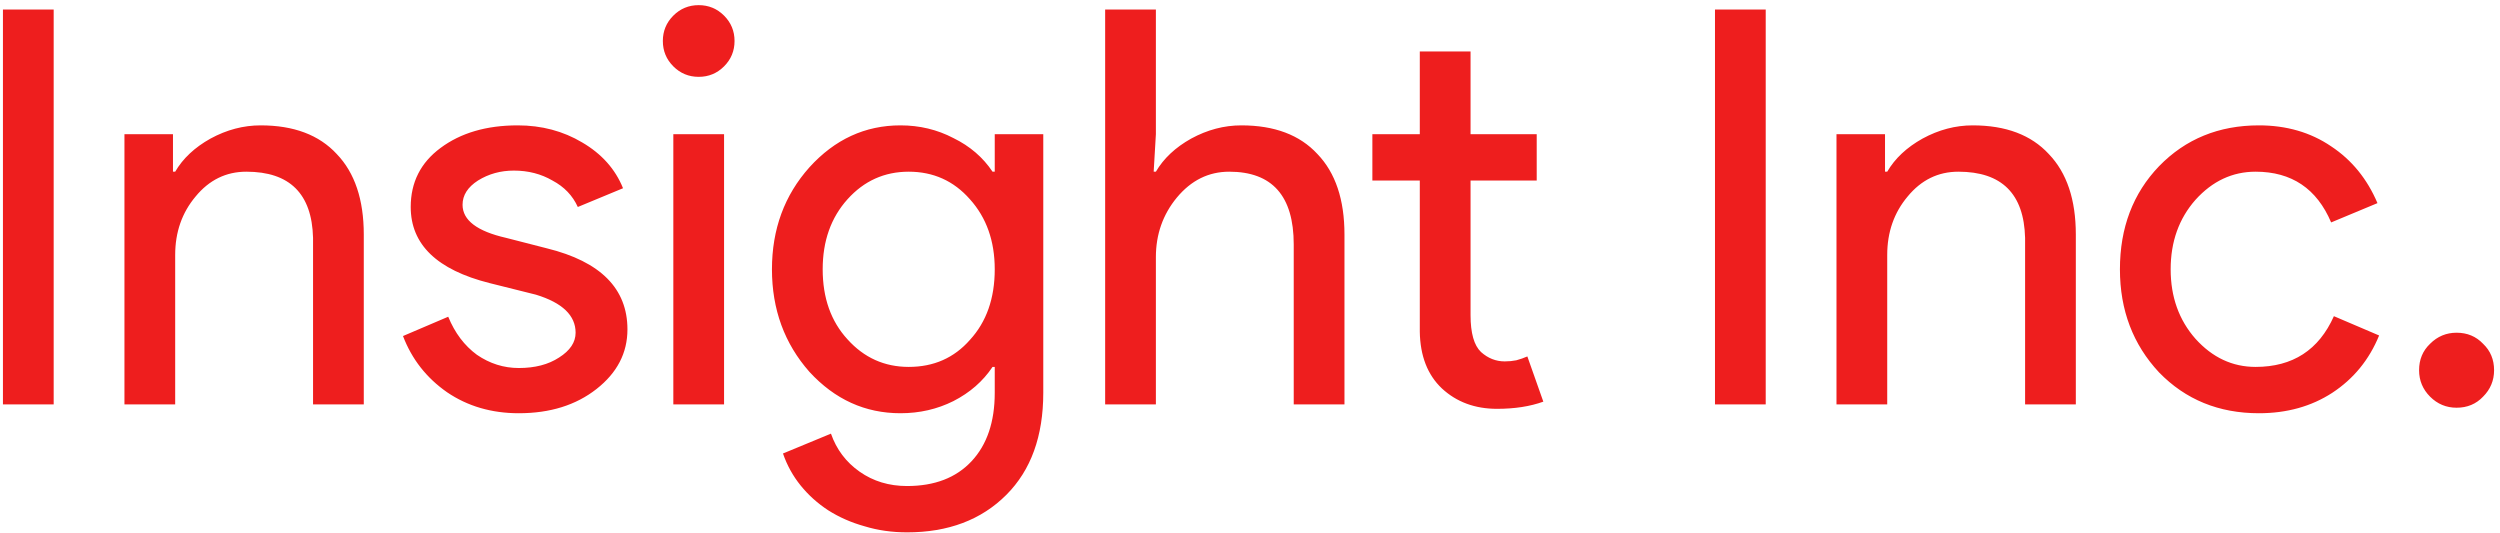 <svg width="136" height="29" viewBox="0 0 136 29" fill="none" xmlns="http://www.w3.org/2000/svg">
<path d="M2.92 22H0.16V0.52H2.92V22ZM6.77 7.3H9.41V9.34H9.53C9.95 8.62 10.59 8.02 11.45 7.54C12.33 7.06 13.24 6.82 14.18 6.82C15.98 6.82 17.36 7.34 18.32 8.38C19.3 9.4 19.79 10.86 19.79 12.76V22H17.03V12.94C16.97 10.54 15.76 9.34 13.4 9.34C12.3 9.34 11.38 9.79 10.64 10.69C9.9 11.57 9.53 12.63 9.53 13.87V22H6.77V7.3ZM34.133 17.92C34.133 19.2 33.573 20.28 32.453 21.16C31.333 22.04 29.923 22.48 28.223 22.48C26.743 22.48 25.443 22.1 24.323 21.34C23.203 20.56 22.403 19.54 21.923 18.28L24.383 17.23C24.743 18.11 25.263 18.8 25.943 19.3C26.643 19.78 27.403 20.02 28.223 20.02C29.103 20.02 29.833 19.83 30.413 19.45C31.013 19.07 31.313 18.62 31.313 18.1C31.313 17.16 30.593 16.47 29.153 16.03L26.633 15.4C23.773 14.68 22.343 13.3 22.343 11.26C22.343 9.92 22.883 8.85 23.963 8.05C25.063 7.23 26.463 6.82 28.163 6.82C29.463 6.82 30.633 7.13 31.673 7.75C32.733 8.37 33.473 9.2 33.893 10.24L31.433 11.26C31.153 10.64 30.693 10.16 30.053 9.82C29.433 9.46 28.733 9.28 27.953 9.28C27.233 9.28 26.583 9.46 26.003 9.82C25.443 10.18 25.163 10.62 25.163 11.14C25.163 11.98 25.953 12.58 27.533 12.94L29.753 13.51C32.673 14.23 34.133 15.7 34.133 17.92ZM39.959 2.23C39.959 2.77 39.769 3.23 39.389 3.61C39.009 3.99 38.549 4.18 38.009 4.18C37.469 4.18 37.009 3.99 36.629 3.61C36.249 3.23 36.059 2.77 36.059 2.23C36.059 1.69 36.249 1.23 36.629 0.85C37.009 0.47 37.469 0.28 38.009 0.28C38.549 0.28 39.009 0.47 39.389 0.85C39.769 1.23 39.959 1.69 39.959 2.23ZM39.389 7.3V22H36.629V7.3H39.389ZM49.434 19.96C50.794 19.96 51.904 19.47 52.764 18.49C53.664 17.51 54.114 16.23 54.114 14.65C54.114 13.11 53.664 11.84 52.764 10.84C51.884 9.84 50.774 9.34 49.434 9.34C48.114 9.34 47.004 9.84 46.104 10.84C45.204 11.84 44.754 13.11 44.754 14.65C44.754 16.21 45.204 17.48 46.104 18.46C47.004 19.46 48.114 19.96 49.434 19.96ZM49.344 28.96C48.524 28.96 47.754 28.85 47.034 28.63C46.314 28.43 45.654 28.14 45.054 27.76C44.474 27.38 43.974 26.93 43.554 26.41C43.134 25.89 42.814 25.31 42.594 24.67L45.204 23.59C45.504 24.45 46.024 25.14 46.764 25.66C47.504 26.18 48.364 26.44 49.344 26.44C50.844 26.44 52.014 25.99 52.854 25.09C53.694 24.19 54.114 22.95 54.114 21.37V19.96H53.994C53.474 20.74 52.764 21.36 51.864 21.82C50.984 22.26 50.024 22.48 48.984 22.48C47.064 22.48 45.414 21.73 44.034 20.23C42.674 18.69 41.994 16.83 41.994 14.65C41.994 12.47 42.674 10.62 44.034 9.1C45.414 7.58 47.064 6.82 48.984 6.82C50.024 6.82 50.984 7.05 51.864 7.51C52.764 7.95 53.474 8.56 53.994 9.34H54.114V7.3H56.754V21.37C56.754 23.73 56.084 25.58 54.744 26.92C53.384 28.28 51.584 28.96 49.344 28.96ZM60.12 0.52H62.88V7.3L62.76 9.34H62.88C63.3 8.62 63.94 8.02 64.799 7.54C65.68 7.06 66.59 6.82 67.529 6.82C69.329 6.82 70.71 7.34 71.669 8.38C72.65 9.4 73.139 10.86 73.139 12.76V22H70.379V13.3C70.379 10.66 69.21 9.34 66.87 9.34C65.749 9.34 64.799 9.81 64.019 10.75C63.26 11.67 62.88 12.75 62.88 13.99V22H60.12V0.52ZM81.438 22.24C80.237 22.24 79.237 21.87 78.438 21.13C77.657 20.39 77.257 19.36 77.237 18.04V9.82H74.657V7.3H77.237V2.8H79.998V7.3H83.597V9.82H79.998V17.14C79.998 18.12 80.188 18.79 80.567 19.15C80.948 19.49 81.377 19.66 81.858 19.66C82.078 19.66 82.287 19.64 82.487 19.6C82.707 19.54 82.907 19.47 83.088 19.39L83.957 21.85C83.237 22.11 82.397 22.24 81.438 22.24ZM96.055 22H93.295V0.52H96.055V22ZM99.905 7.3H102.545V9.34H102.665C103.085 8.62 103.725 8.02 104.585 7.54C105.465 7.06 106.375 6.82 107.315 6.82C109.115 6.82 110.495 7.34 111.455 8.38C112.435 9.4 112.925 10.86 112.925 12.76V22H110.165V12.94C110.105 10.54 108.895 9.34 106.535 9.34C105.435 9.34 104.515 9.79 103.775 10.69C103.035 11.57 102.665 12.63 102.665 13.87V22H99.905V7.3ZM122.884 22.48C120.704 22.48 118.894 21.74 117.454 20.26C116.034 18.74 115.324 16.87 115.324 14.65C115.324 12.39 116.034 10.52 117.454 9.04C118.894 7.56 120.704 6.82 122.884 6.82C124.384 6.82 125.694 7.2 126.814 7.96C127.934 8.7 128.774 9.73 129.334 11.05L126.814 12.1C126.034 10.26 124.664 9.34 122.704 9.34C121.444 9.34 120.354 9.85 119.434 10.87C118.534 11.89 118.084 13.15 118.084 14.65C118.084 16.15 118.534 17.41 119.434 18.43C120.354 19.45 121.444 19.96 122.704 19.96C124.724 19.96 126.144 19.04 126.964 17.2L129.424 18.25C128.884 19.57 128.034 20.61 126.874 21.37C125.734 22.11 124.404 22.48 122.884 22.48ZM135.678 20.14C135.678 20.7 135.478 21.18 135.078 21.58C134.698 21.98 134.218 22.18 133.638 22.18C133.078 22.18 132.598 21.98 132.198 21.58C131.798 21.18 131.598 20.7 131.598 20.14C131.598 19.56 131.798 19.08 132.198 18.7C132.598 18.3 133.078 18.1 133.638 18.1C134.218 18.1 134.698 18.3 135.078 18.7C135.478 19.08 135.678 19.56 135.678 20.14Z" fill="#EE1E1E"/>
</svg>
